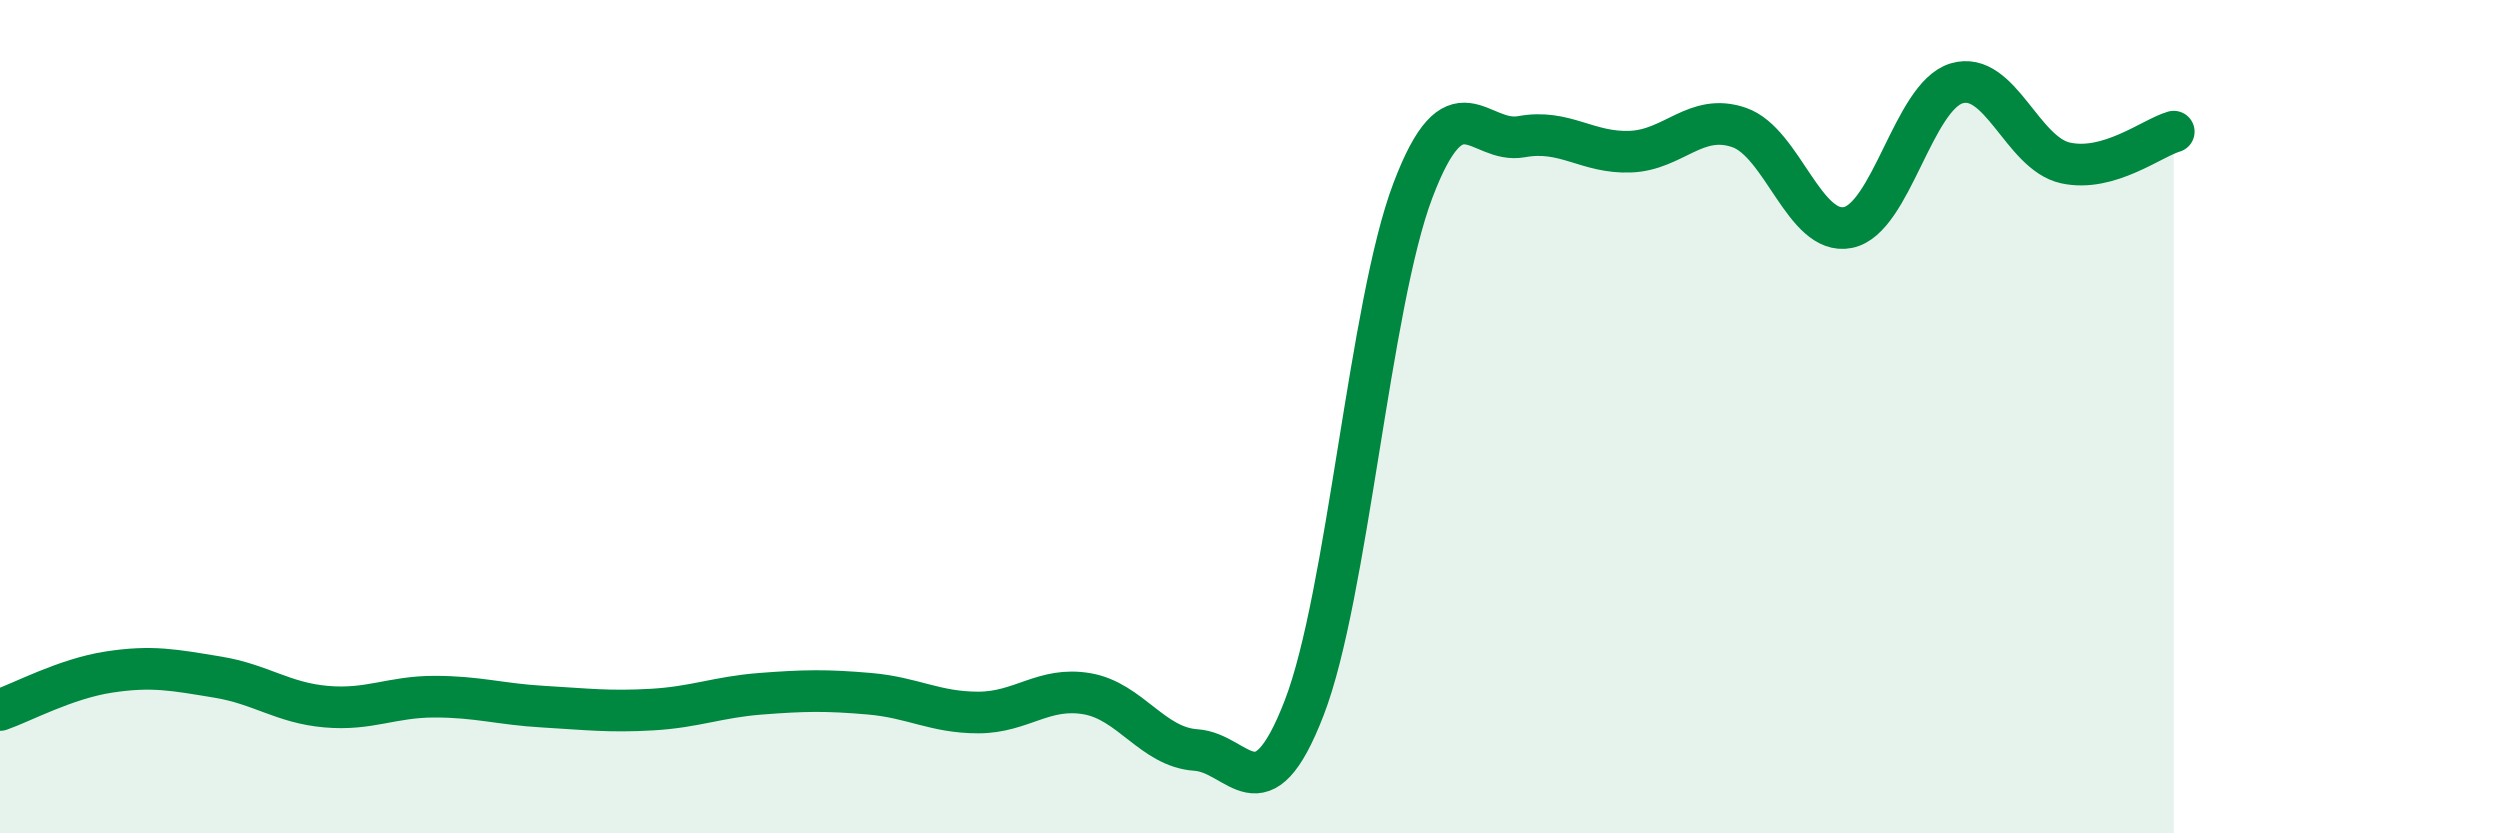 
    <svg width="60" height="20" viewBox="0 0 60 20" xmlns="http://www.w3.org/2000/svg">
      <path
        d="M 0,17.04 C 0.52,16.86 1.57,16.29 2.61,16.13 C 3.65,15.97 4.18,16.08 5.22,16.25 C 6.26,16.42 6.79,16.87 7.83,16.96 C 8.87,17.05 9.39,16.72 10.43,16.72 C 11.47,16.72 12,16.9 13.04,16.96 C 14.08,17.02 14.61,17.09 15.65,17.03 C 16.69,16.97 17.22,16.73 18.26,16.65 C 19.3,16.57 19.83,16.56 20.87,16.65 C 21.91,16.74 22.44,17.1 23.48,17.1 C 24.52,17.1 25.05,16.47 26.09,16.65 C 27.13,16.83 27.66,17.93 28.7,18 C 29.74,18.07 30.26,19.68 31.3,16.99 C 32.34,14.3 32.87,7.31 33.91,4.57 C 34.95,1.83 35.48,3.47 36.52,3.28 C 37.56,3.09 38.09,3.68 39.13,3.64 C 40.17,3.6 40.7,2.7 41.74,3.06 C 42.78,3.42 43.31,5.67 44.35,5.46 C 45.39,5.25 45.92,2.31 46.96,2 C 48,1.69 48.53,3.68 49.57,3.91 C 50.61,4.14 51.65,3.31 52.17,3.16L52.17 20L0 20Z"
        fill="#008740"
        opacity="0.1"
        stroke-linecap="round"
        stroke-linejoin="round"
      />
      <path
        d="M 0,17.04 C 0.52,16.86 1.57,16.29 2.61,16.13 C 3.65,15.97 4.18,16.08 5.22,16.25 C 6.26,16.42 6.79,16.87 7.83,16.96 C 8.87,17.05 9.39,16.72 10.43,16.72 C 11.47,16.72 12,16.9 13.04,16.96 C 14.08,17.02 14.61,17.09 15.65,17.03 C 16.69,16.97 17.22,16.73 18.26,16.65 C 19.3,16.57 19.83,16.56 20.87,16.65 C 21.91,16.74 22.44,17.1 23.48,17.1 C 24.52,17.1 25.05,16.47 26.09,16.65 C 27.13,16.83 27.66,17.93 28.7,18 C 29.74,18.07 30.26,19.68 31.3,16.99 C 32.34,14.3 32.87,7.31 33.91,4.57 C 34.95,1.83 35.48,3.47 36.52,3.28 C 37.56,3.09 38.09,3.68 39.13,3.64 C 40.17,3.6 40.7,2.7 41.74,3.06 C 42.78,3.42 43.31,5.67 44.35,5.46 C 45.39,5.25 45.92,2.31 46.96,2 C 48,1.69 48.53,3.68 49.57,3.91 C 50.61,4.14 51.65,3.31 52.17,3.16"
        stroke="#008740"
        stroke-width="1"
        fill="none"
        stroke-linecap="round"
        stroke-linejoin="round"
      />
    </svg>
  